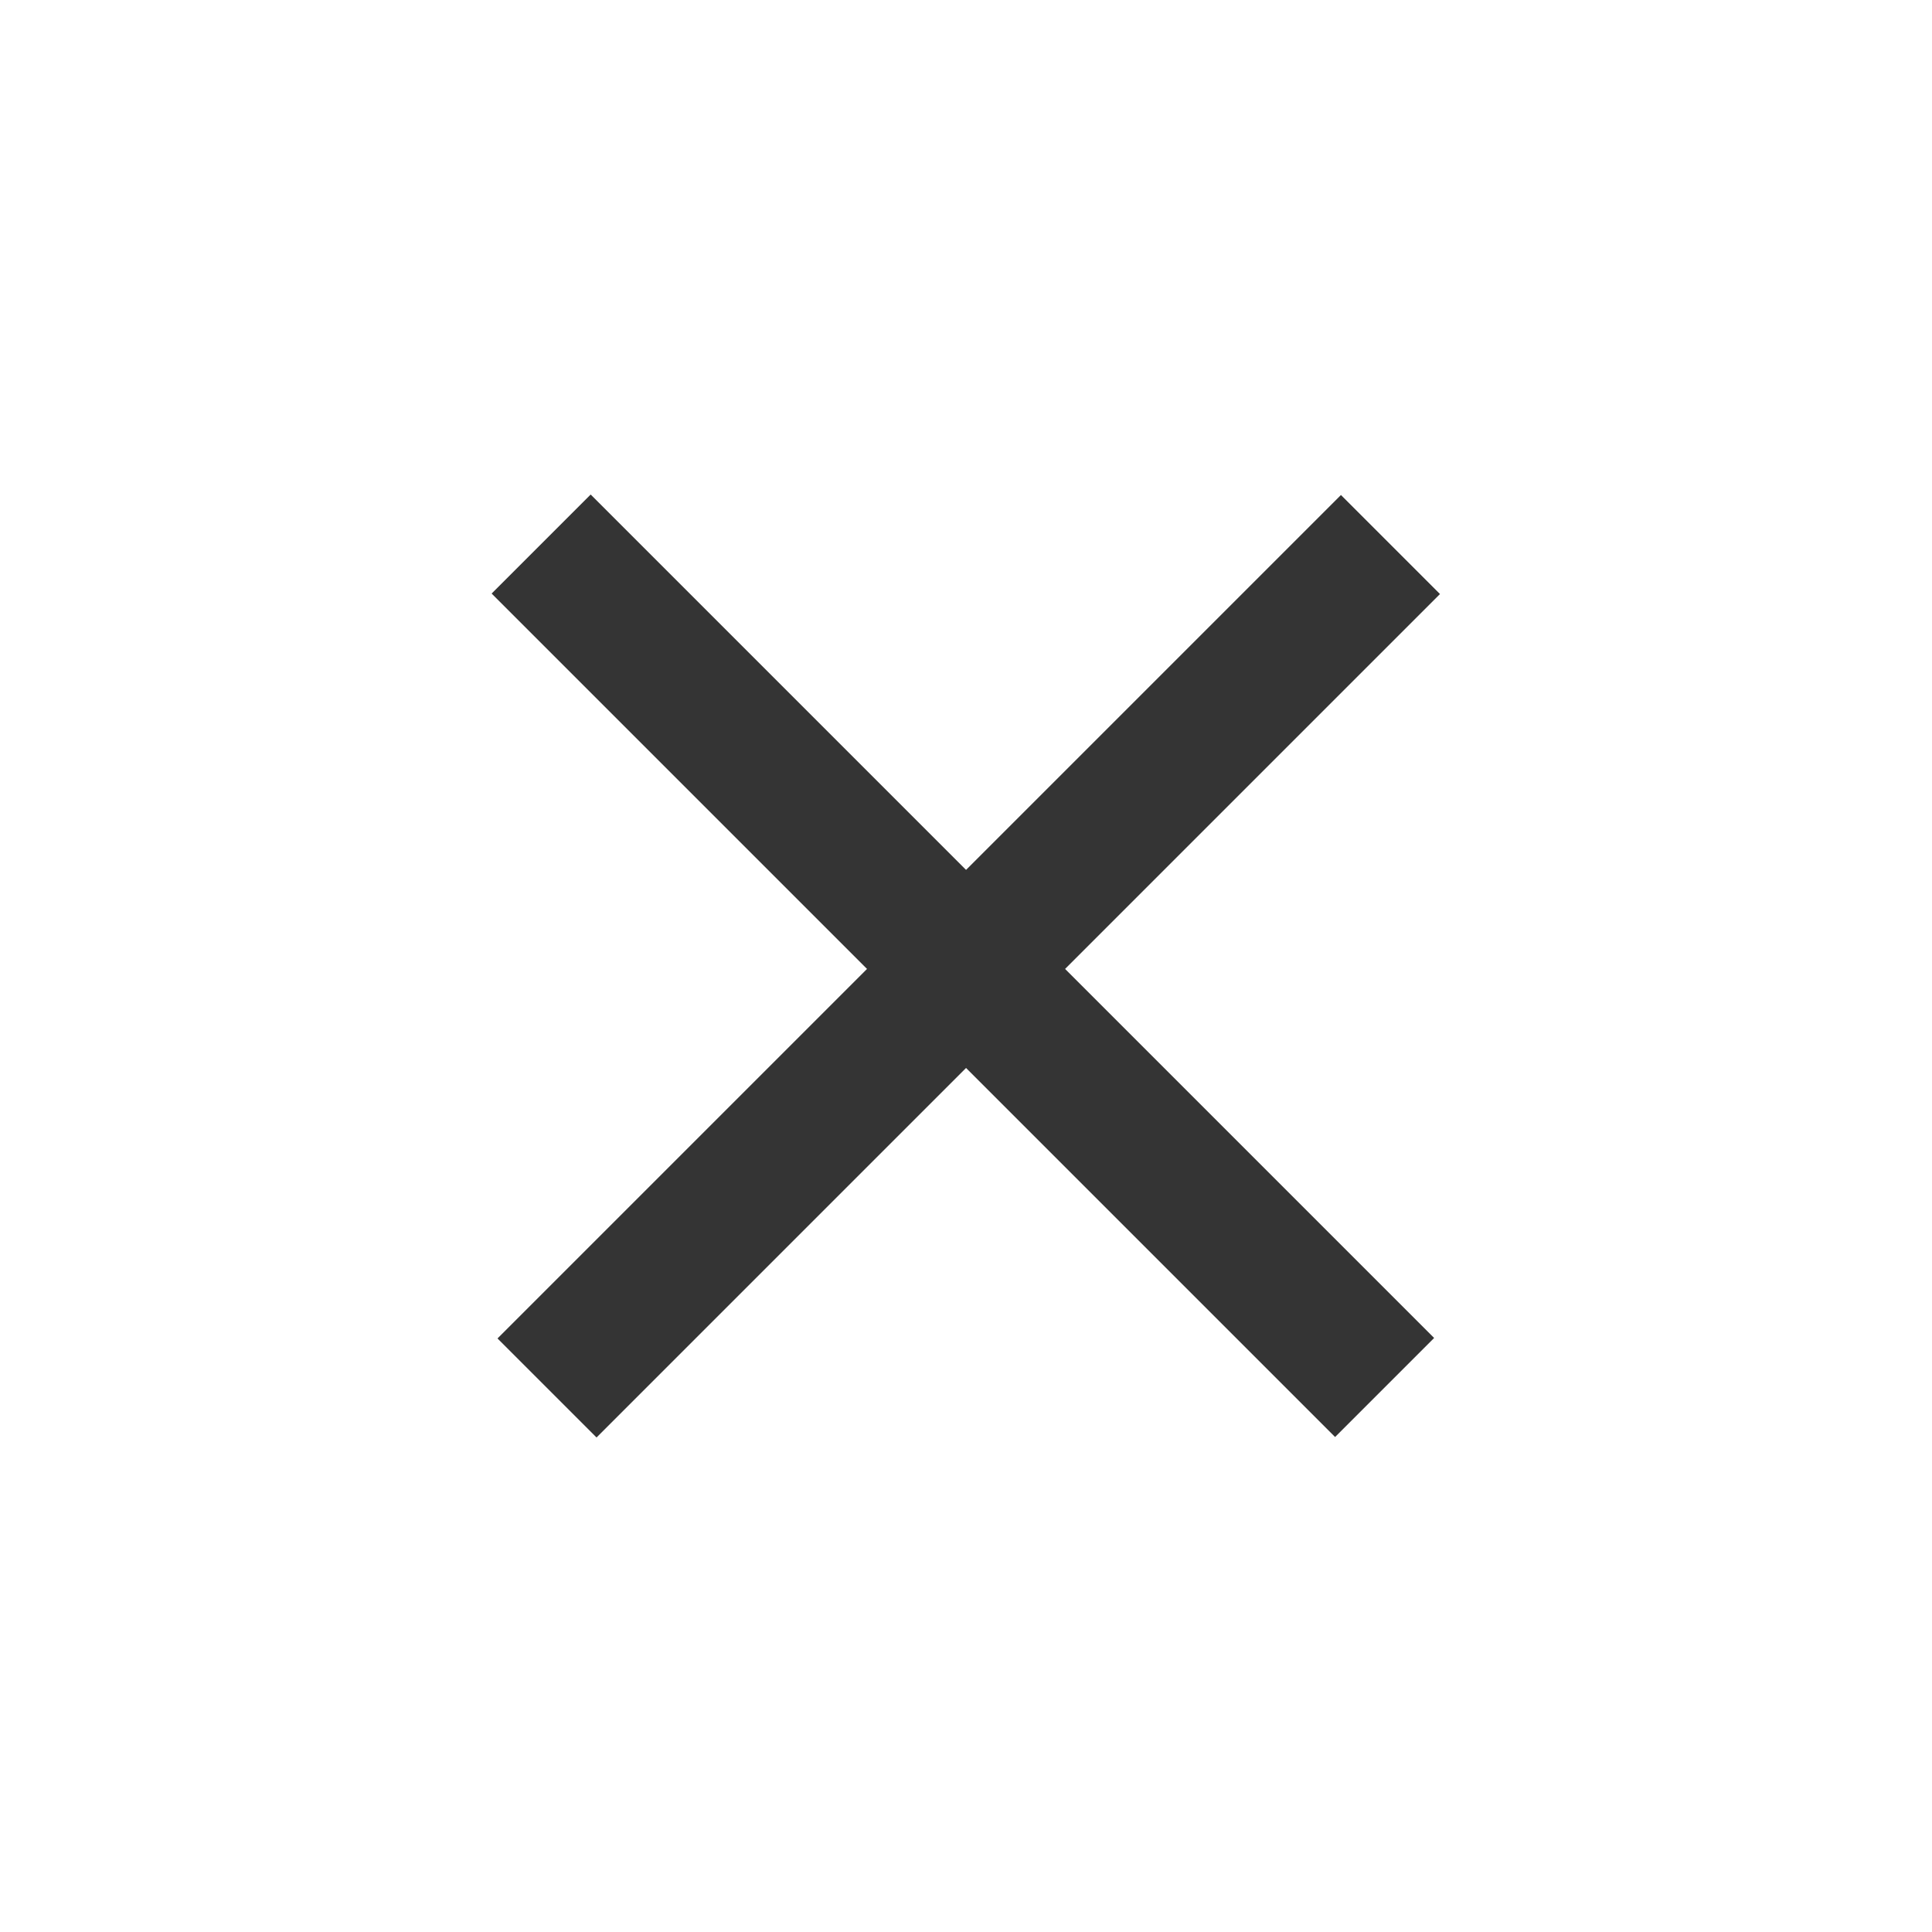 <?xml version="1.0" encoding="utf-8"?>
<!-- Generator: Adobe Illustrator 27.9.5, SVG Export Plug-In . SVG Version: 9.03 Build 54986)  -->
<svg version="1.1" id="Layer_1" xmlns="http://www.w3.org/2000/svg" xmlns:xlink="http://www.w3.org/1999/xlink" x="0px" y="0px"
	 viewBox="0 0 40 40" style="enable-background:new 0 0 40 40;" xml:space="preserve">
<style type="text/css">
	.st0{fill:#343434;}
</style>
<g>
	<rect x="18.5" y="7.6" transform="matrix(0.707 -0.707 0.707 0.707 -8.274 19.995)" class="st0" width="2.9" height="24.7"/>
	<rect x="7.7" y="18.6" transform="matrix(0.707 -0.707 0.707 0.707 -8.294 20.005)" class="st0" width="24.7" height="2.9"/>
</g>
</svg>
